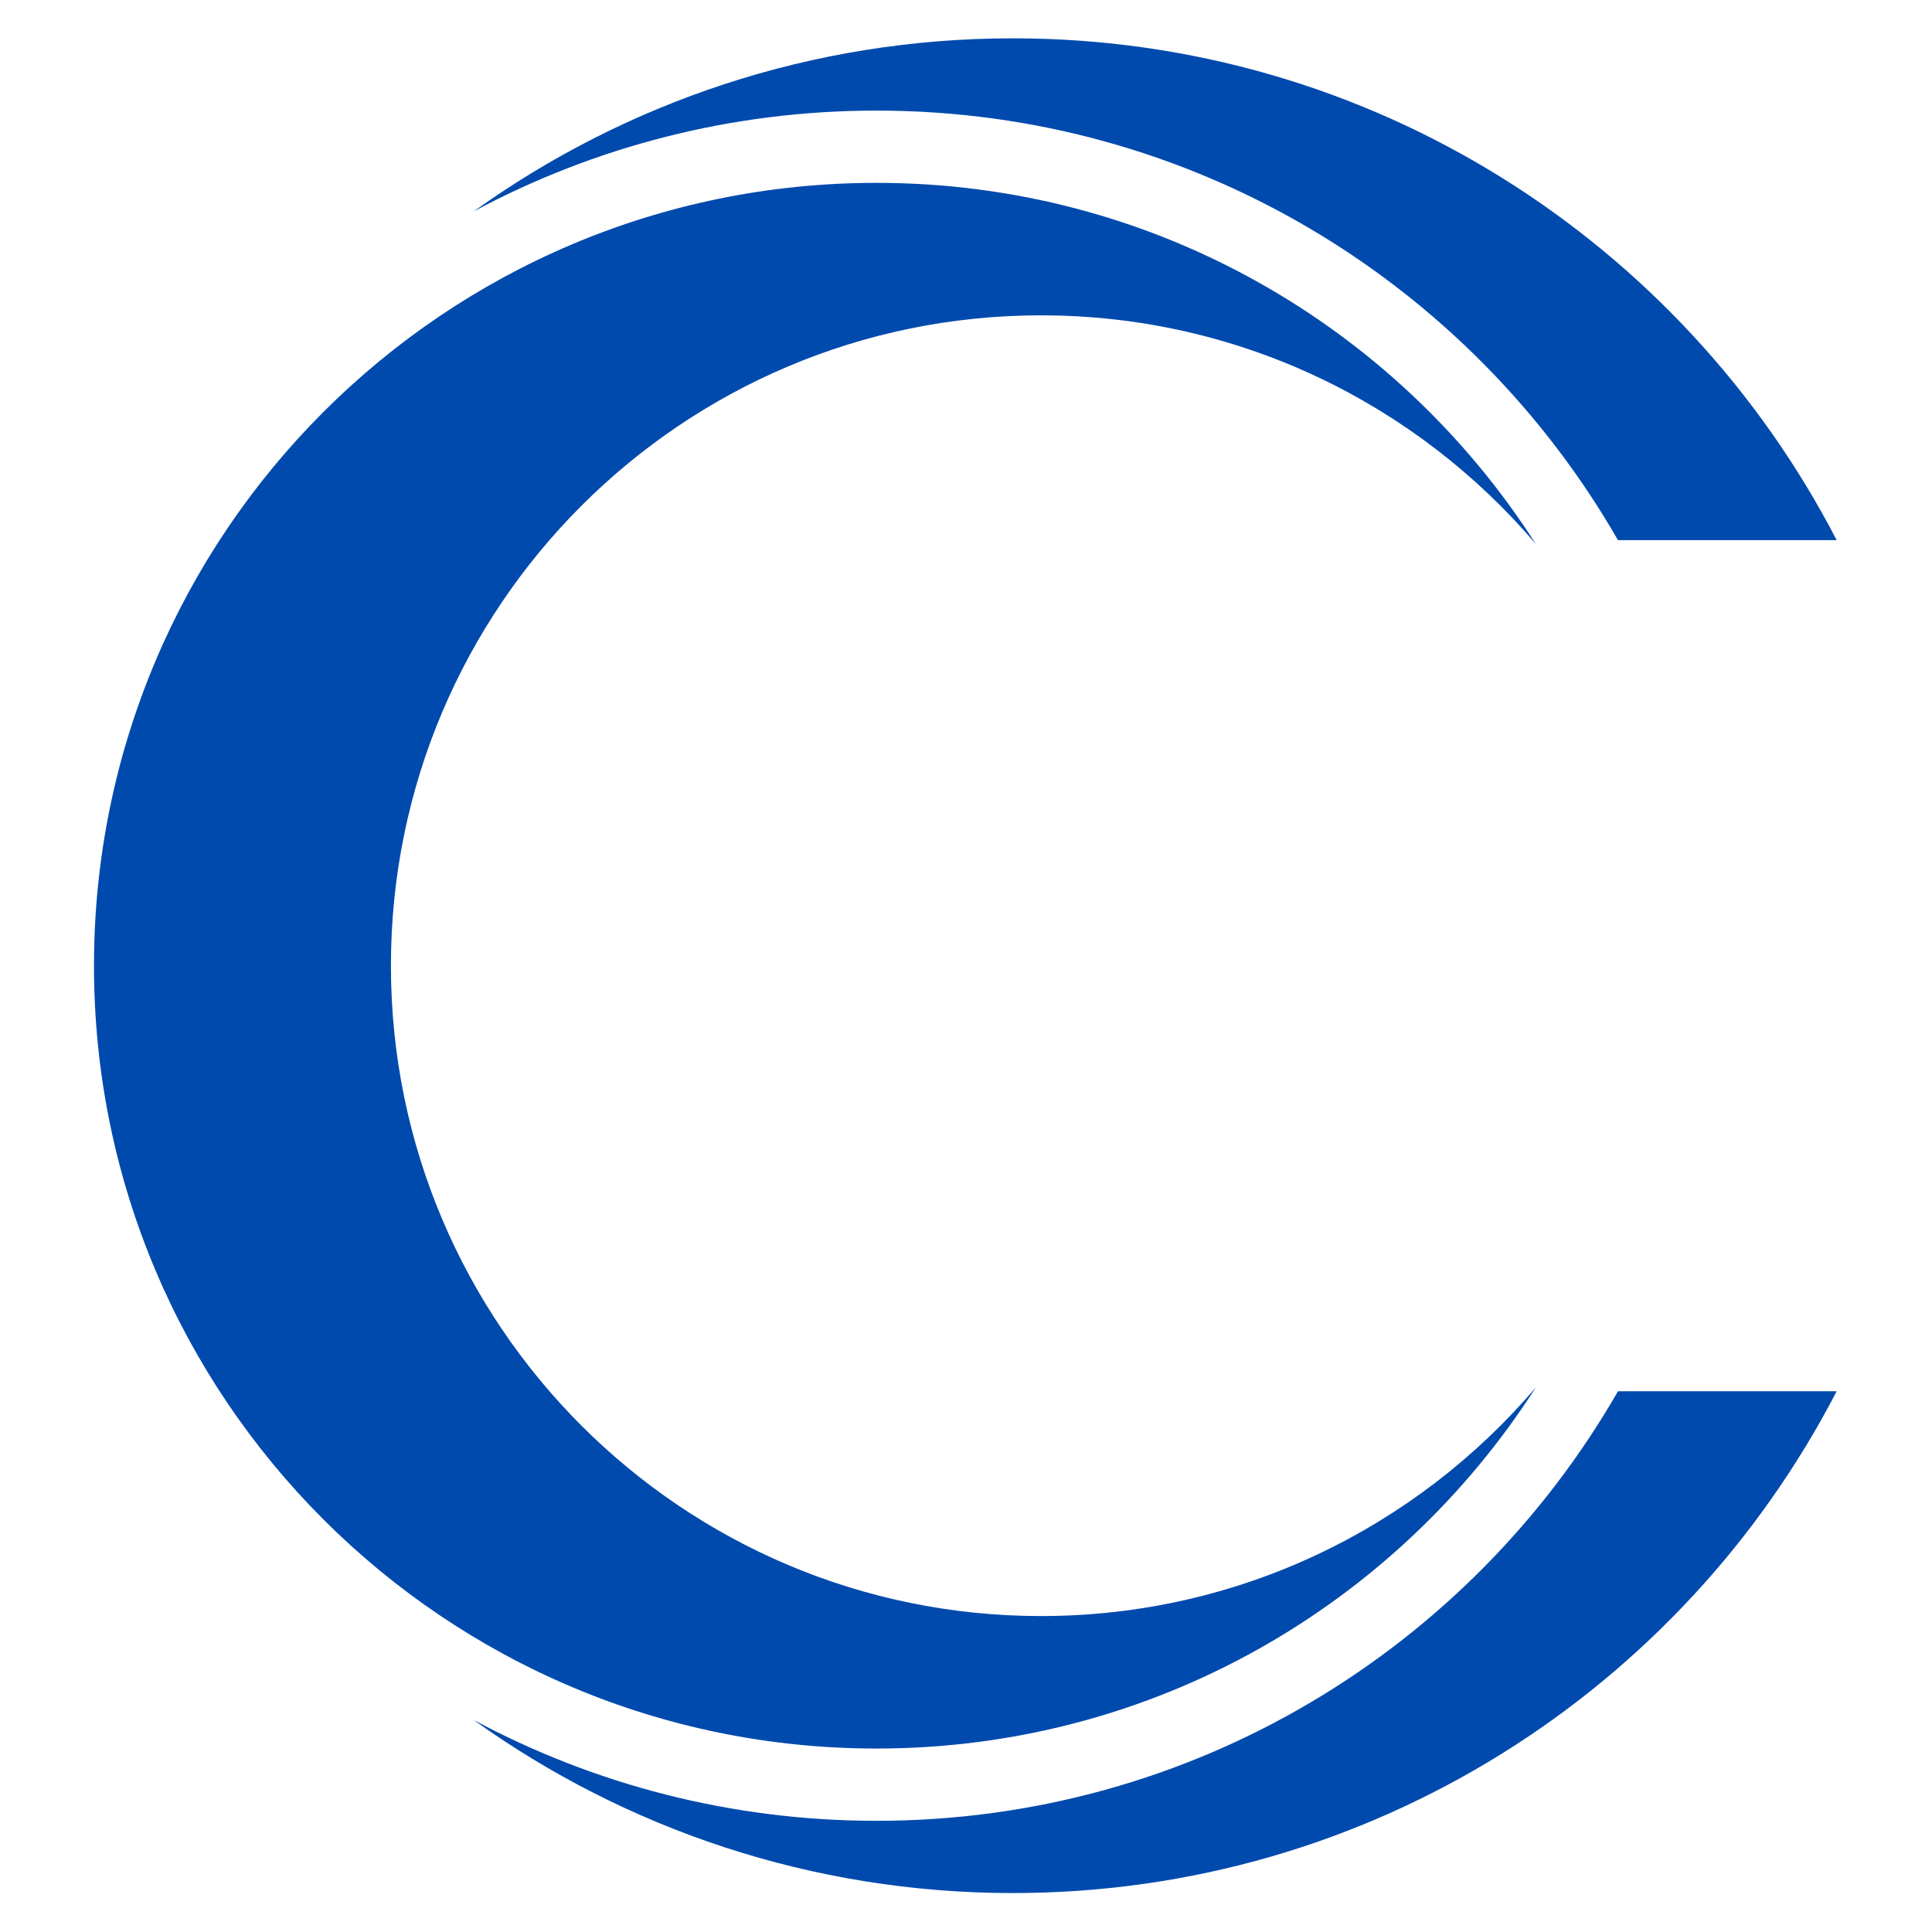 <svg xmlns="http://www.w3.org/2000/svg" xmlns:xlink="http://www.w3.org/1999/xlink" width="500" zoomAndPan="magnify" viewBox="0 0 375 375" height="500" preserveAspectRatio="xMidYMid meet" version="1.0"><defs><clipPath id="cd21fe4ff9"><path d="M 18.242 35 L 299 35 L 299 340 L 18.242 340 Z M 18.242 35 " clip-rule="nonzero"/></clipPath><clipPath id="ee5da5942f"><path d="M 91 7.438 L 356.492 7.438 L 356.492 367.438 L 91 367.438 Z M 91 7.438 " clip-rule="nonzero"/></clipPath></defs><g clip-path="url(#cd21fe4ff9)"><path fill="#004aad" d="M 170.125 35.492 C 223.867 35.492 271.102 63.434 298.098 105.582 C 274.953 78.43 240.516 61.207 202.062 61.207 C 132.383 61.207 75.879 117.738 75.879 187.441 C 75.879 257.145 132.383 313.676 202.062 313.676 C 240.516 313.676 274.953 296.453 298.098 269.301 C 271.102 311.449 223.867 339.391 170.125 339.391 C 86.258 339.391 18.242 271.348 18.242 187.441 C 18.242 103.535 86.258 35.492 170.125 35.492 Z M 170.125 35.492 " fill-opacity="1" fill-rule="evenodd"/></g><g clip-path="url(#ee5da5942f)"><path fill="#004aad" d="M 196.609 7.438 C 266.199 7.438 326.57 46.992 356.496 104.844 L 314.051 104.844 C 285.418 55.023 231.68 21.465 170.125 21.465 C 141.855 21.465 115.238 28.551 91.941 41.031 C 121.43 19.891 157.566 7.438 196.609 7.438 Z M 356.496 270.039 C 326.57 327.891 266.199 367.441 196.609 367.441 C 157.566 367.441 121.43 354.992 91.941 333.848 C 115.238 346.328 141.855 353.418 170.125 353.418 C 231.68 353.418 285.418 319.863 314.051 270.039 Z M 356.496 270.039 " fill-opacity="1" fill-rule="evenodd"/></g></svg>
